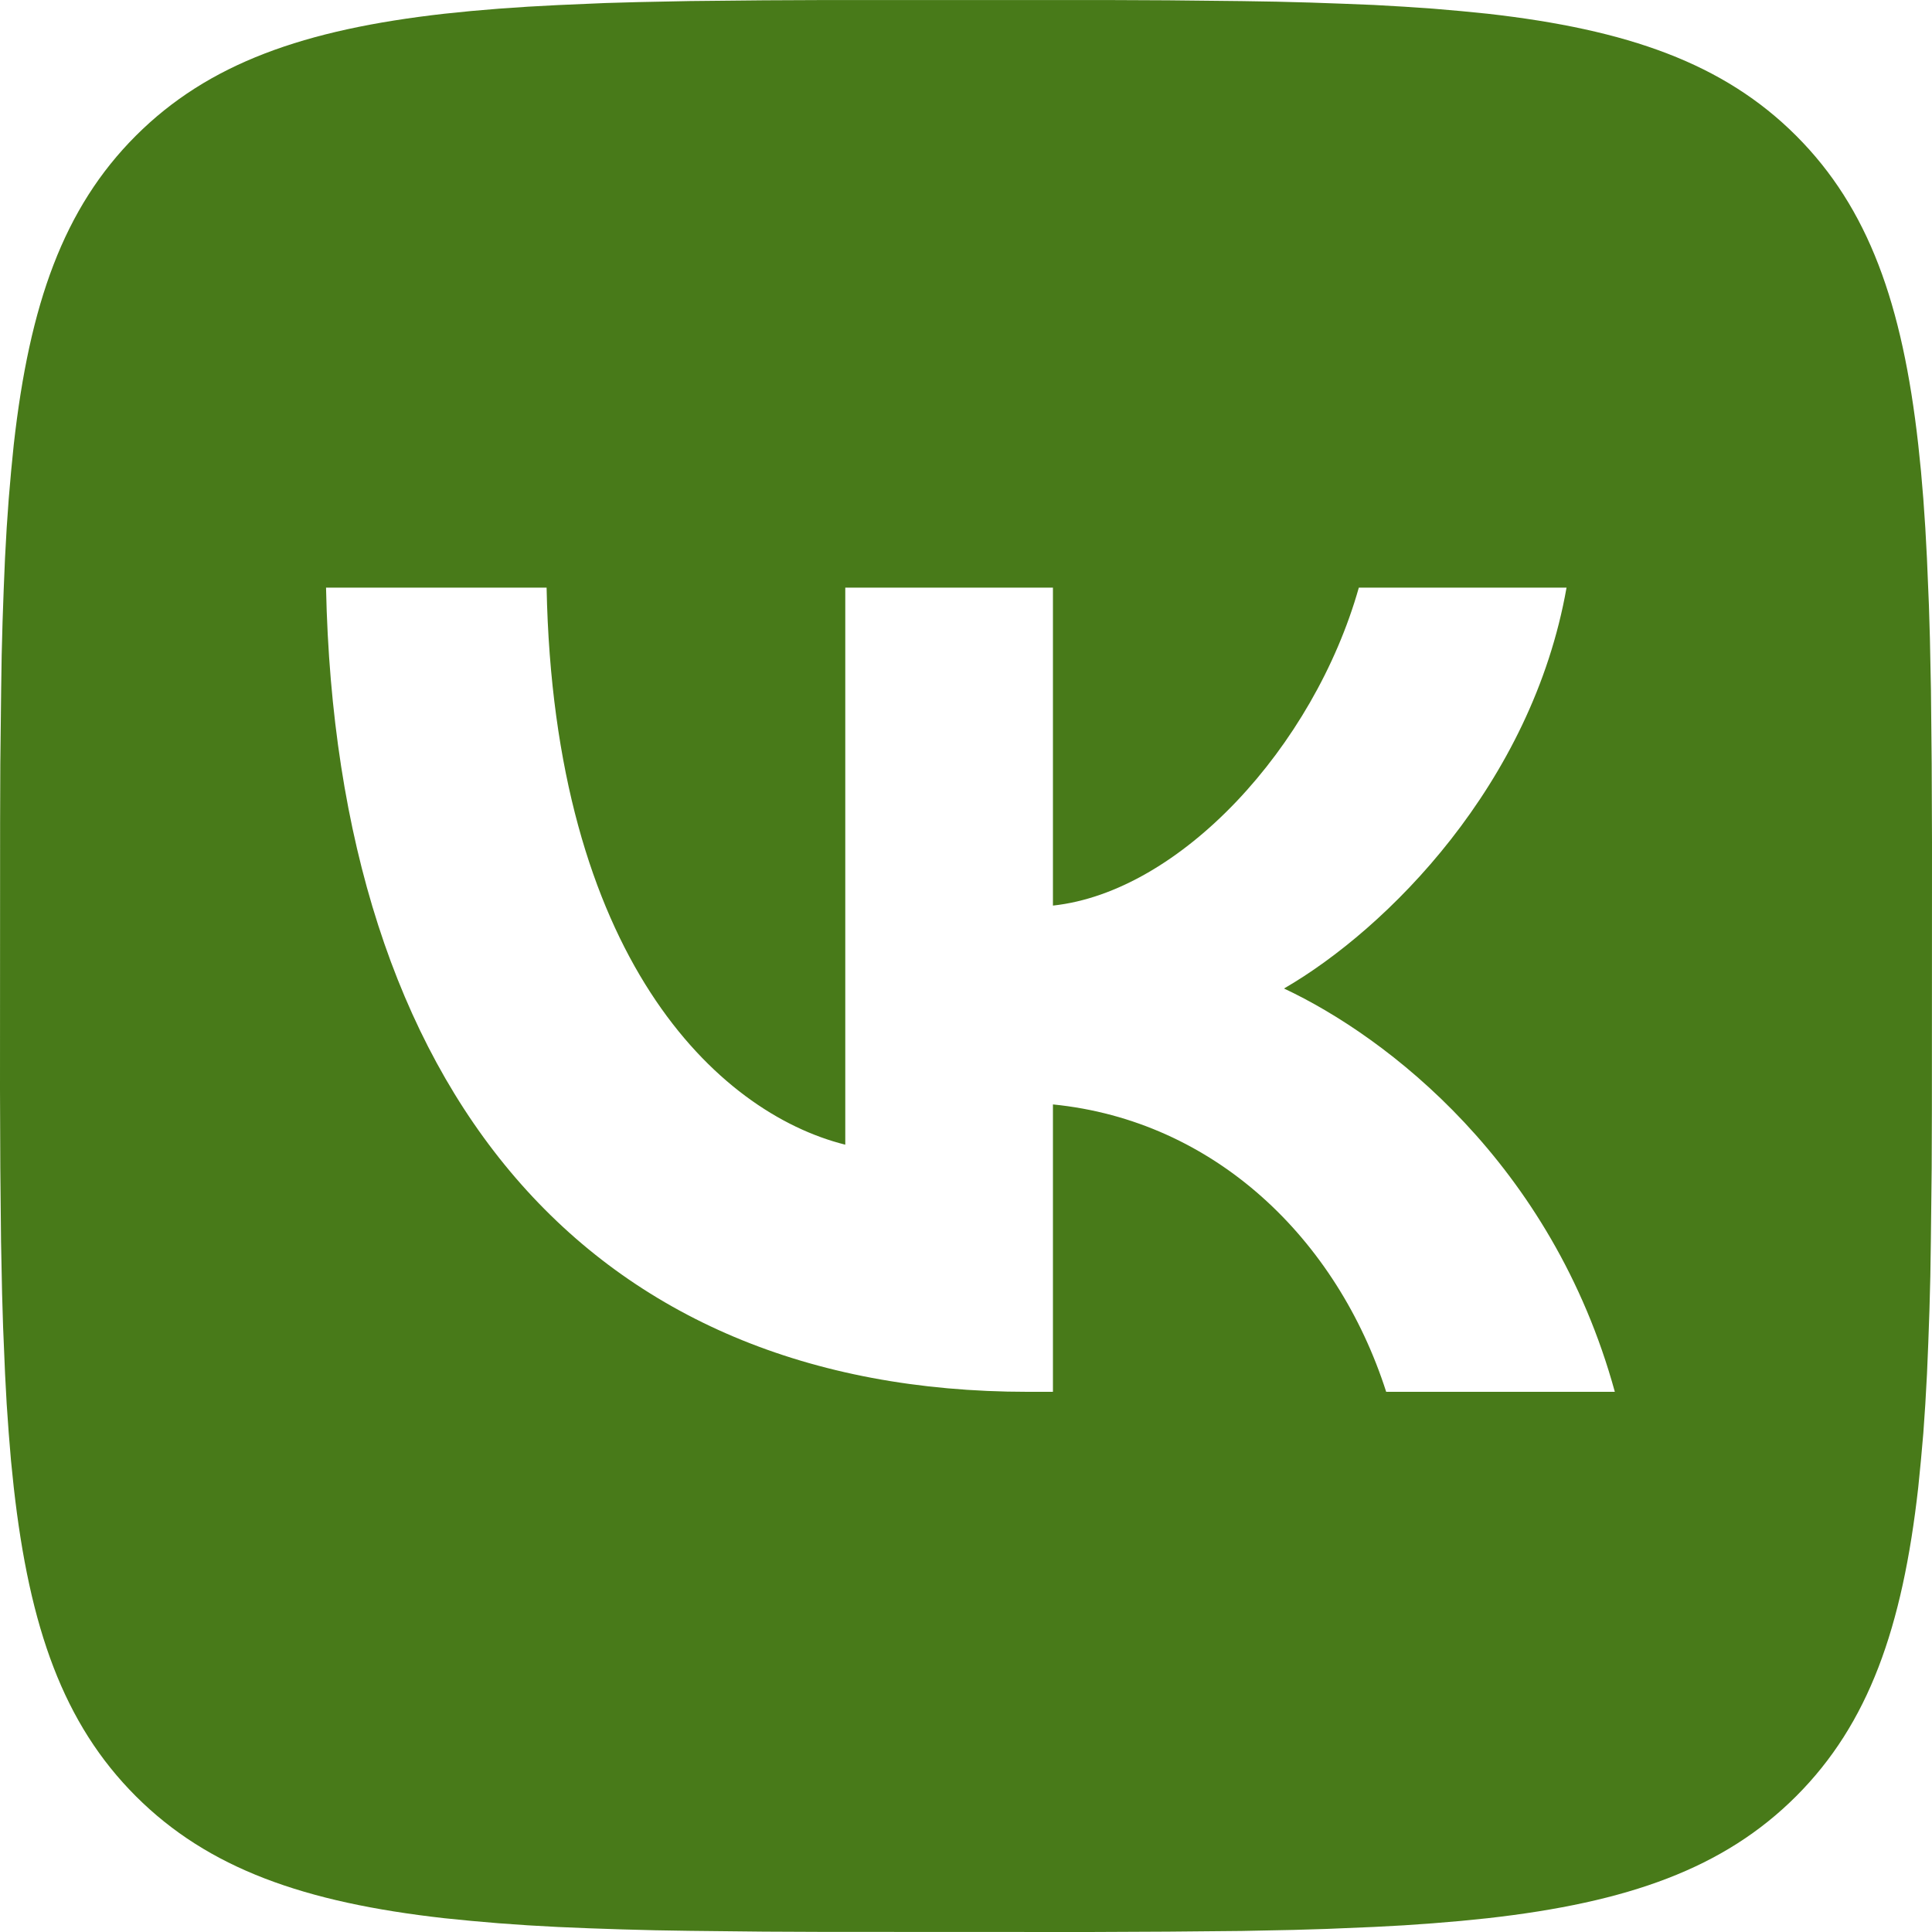<?xml version="1.0" encoding="UTF-8"?> <svg xmlns="http://www.w3.org/2000/svg" width="37" height="37" viewBox="0 0 37 37" fill="none"><g clip-path="url(#clip0_342_376)"><path d="M14.629 0.006L15.753 0.001H21.247L22.373 0.006L23.782 0.021L24.449 0.032L25.094 0.049L25.715 0.071L26.313 0.095L26.89 0.128L27.445 0.166L27.977 0.212L28.49 0.263C31.172 0.566 33.012 1.213 34.399 2.6C35.787 3.988 36.434 5.826 36.736 8.51L36.789 9.023L36.834 9.556L36.872 10.111L36.903 10.687L36.941 11.593L36.96 12.225L36.98 13.218L36.994 14.629L37 16.139L36.998 21.247L36.994 22.372L36.978 23.782L36.968 24.449L36.951 25.093L36.929 25.715L36.904 26.313L36.872 26.89L36.834 27.445L36.787 27.976L36.736 28.49C36.434 31.172 35.787 33.011 34.399 34.399C33.012 35.786 31.174 36.434 28.49 36.736L27.977 36.788L27.443 36.833L26.888 36.872L26.313 36.903L25.407 36.941L24.775 36.96L23.782 36.98L22.371 36.993L20.86 37L15.753 36.998L14.627 36.993L13.218 36.978L12.551 36.967L11.906 36.95L11.285 36.929L10.687 36.904L10.11 36.872L9.555 36.833L9.023 36.787L8.51 36.736C5.827 36.434 3.988 35.786 2.601 34.399C1.213 33.011 0.566 31.174 0.264 28.49L0.211 27.976L0.167 27.443L0.128 26.888L0.097 26.313L0.059 25.406L0.04 24.774L0.02 23.782L0.006 22.371L0 20.86L0.002 15.752L0.006 14.627L0.022 13.218L0.032 12.55L0.049 11.906L0.071 11.285L0.096 10.687L0.128 10.11L0.167 9.555L0.213 9.023L0.264 8.51C0.566 5.827 1.213 3.988 2.601 2.6C3.988 1.213 5.826 0.566 8.51 0.263L9.023 0.211L9.557 0.166L10.112 0.128L10.687 0.097L11.593 0.058L12.225 0.04L13.218 0.02L14.629 0.006ZM10.468 11.254H6.244C6.444 20.874 11.254 26.655 19.687 26.655H20.165V21.151C23.264 21.46 25.607 23.726 26.547 26.655H30.926C29.723 22.277 26.563 19.856 24.59 18.931C26.563 17.791 29.338 15.015 30.001 11.254H26.023C25.16 14.306 22.601 17.081 20.165 17.343V11.254H16.188V21.922C13.721 21.305 10.607 18.315 10.468 11.254Z" fill="#487A19"></path></g><defs><clipPath id="clip0_342_376"><rect width="37" height="37" fill="white"></rect></clipPath></defs></svg> 